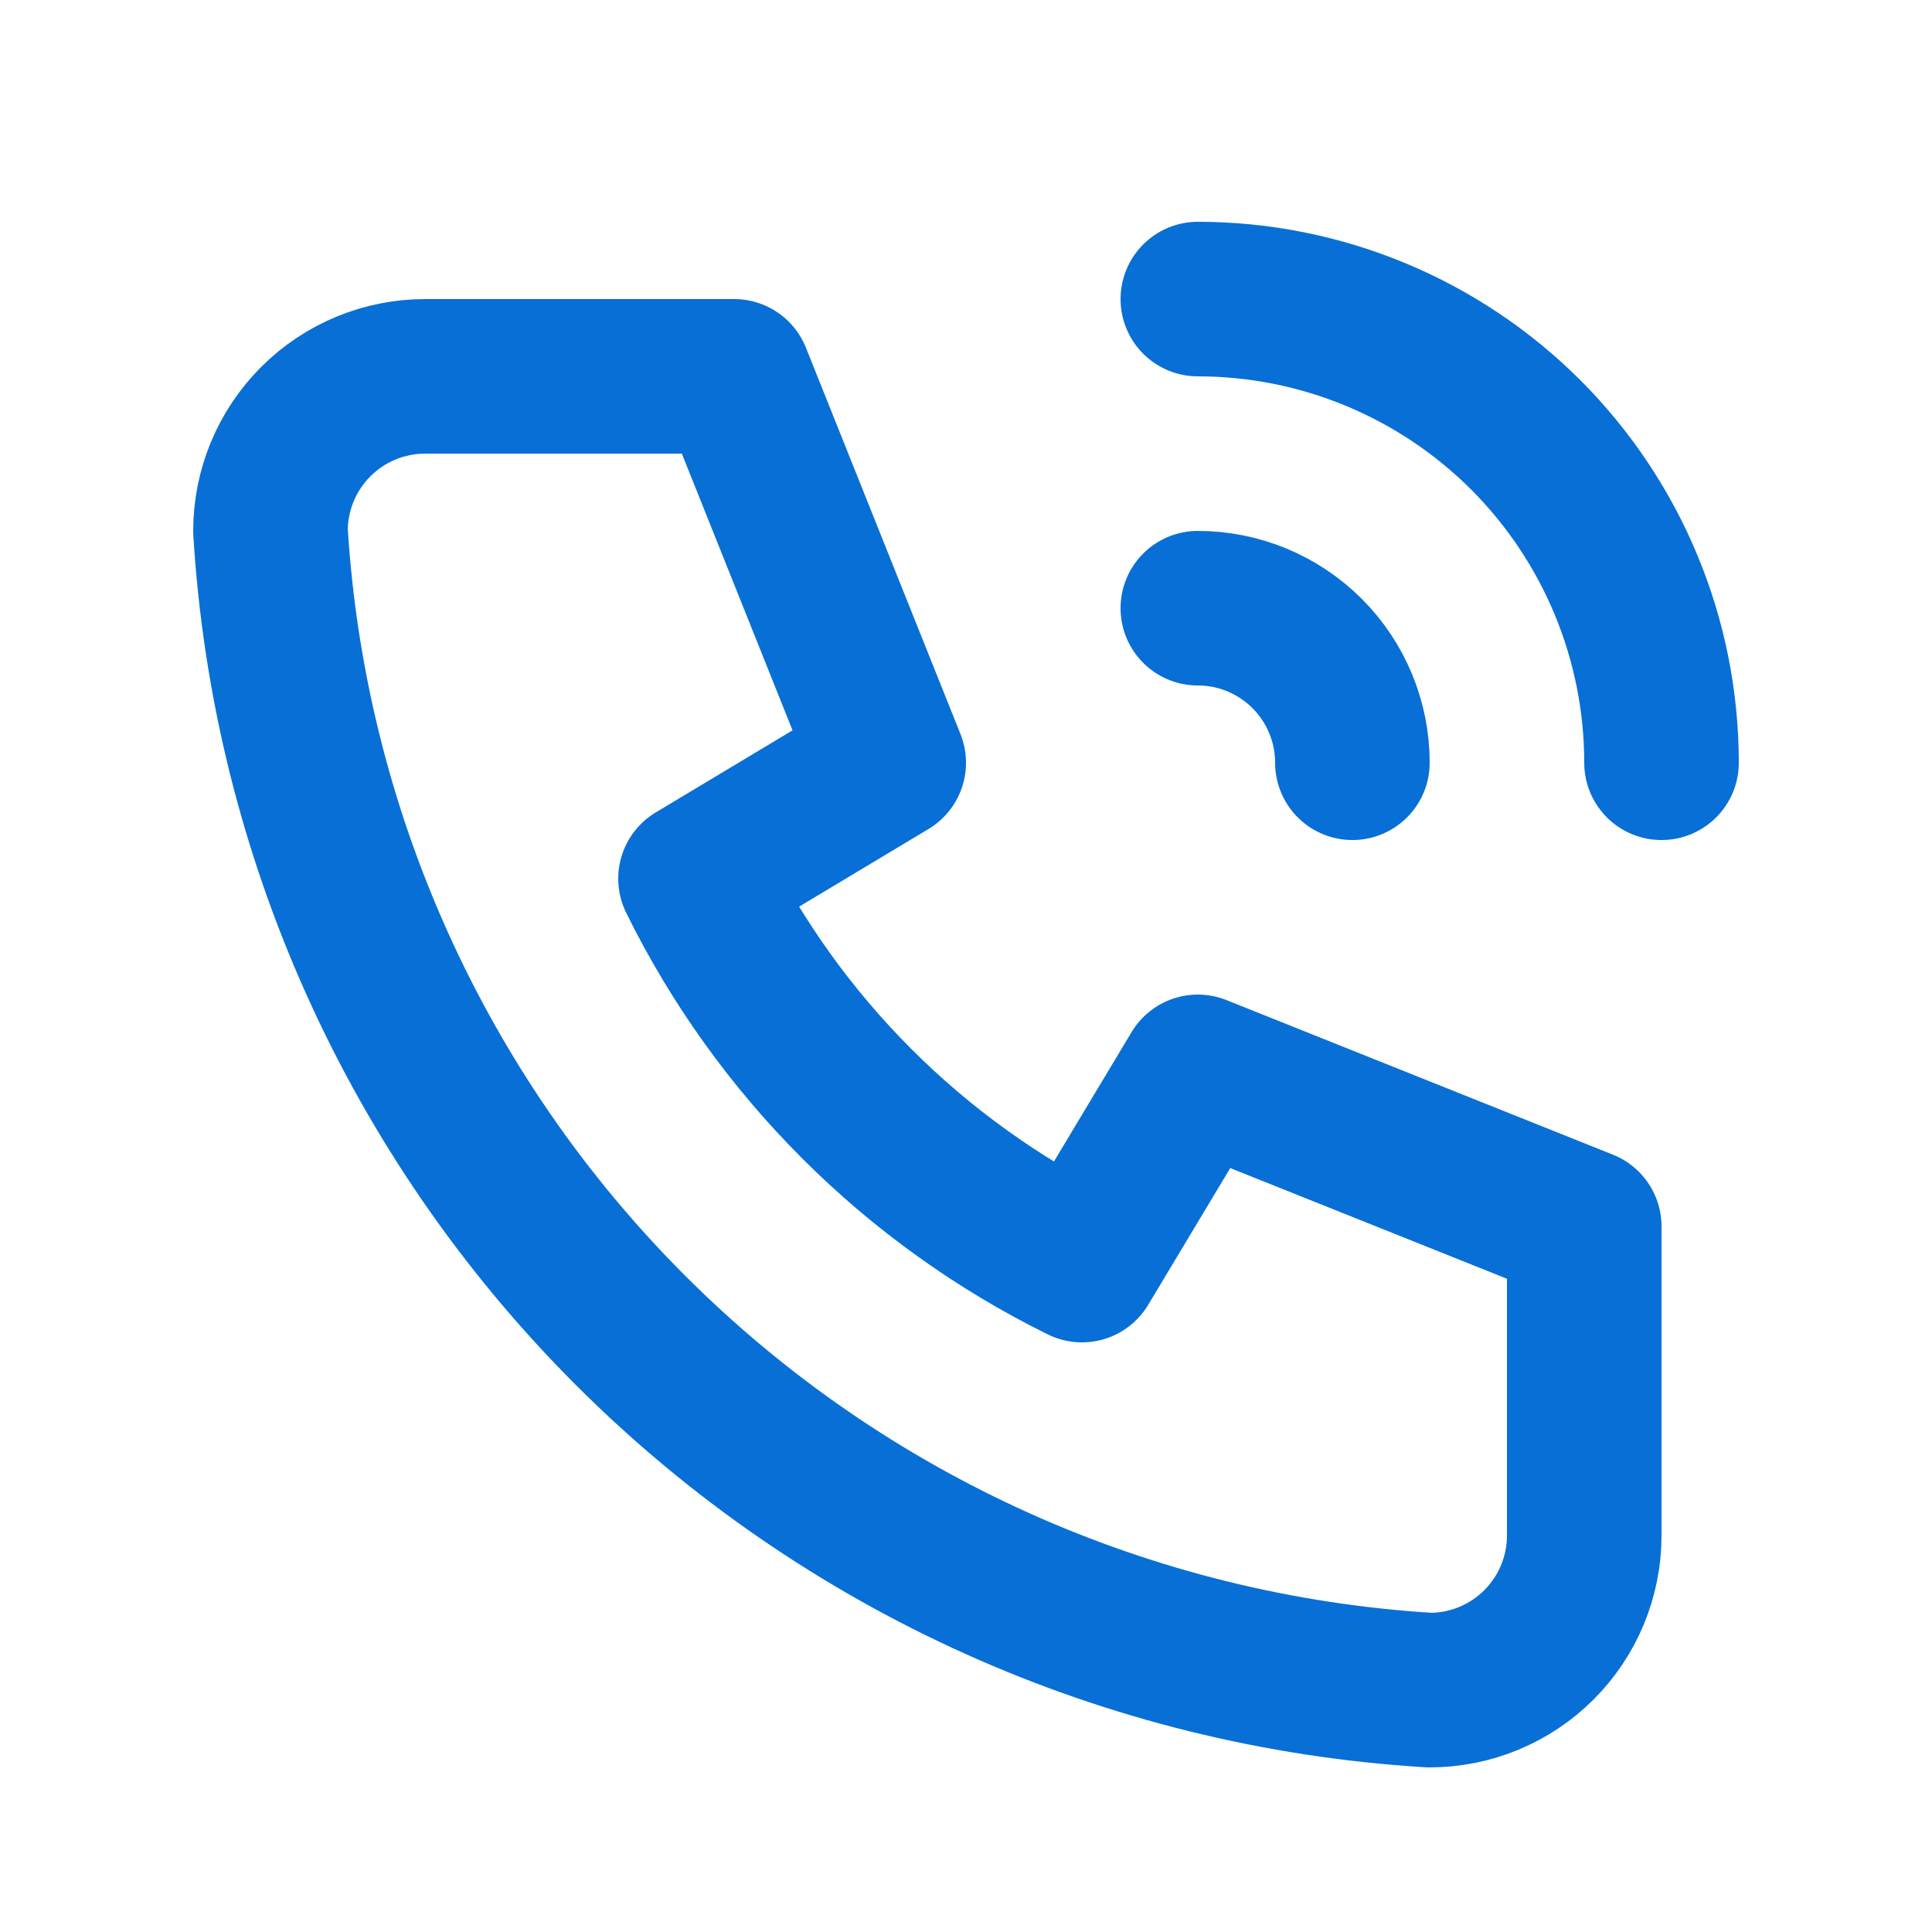 <?xml version="1.0" encoding="UTF-8"?>
<svg xmlns="http://www.w3.org/2000/svg" width="25" height="25" viewBox="0 0 25 25" fill="none">
  <path d="M15.5 7.87C16.03 7.87 16.539 8.081 16.914 8.456C17.289 8.831 17.5 9.34 17.5 9.87M15.5 3.87C17.091 3.87 18.617 4.502 19.743 5.627C20.868 6.753 21.5 8.279 21.5 9.87M5.5 4.87H9.5L11.5 9.87L9 11.37C10.071 13.542 11.829 15.299 14 16.37L15.5 13.87L20.5 15.87V19.87C20.5 20.401 20.289 20.909 19.914 21.284C19.539 21.659 19.03 21.87 18.5 21.87C14.599 21.633 10.92 19.977 8.157 17.213C5.394 14.45 3.737 10.771 3.5 6.87C3.5 6.34 3.711 5.831 4.086 5.456C4.461 5.081 4.97 4.87 5.5 4.87Z" stroke="#086FD6" stroke-width="2" stroke-linecap="round" stroke-linejoin="round"></path>
</svg>
